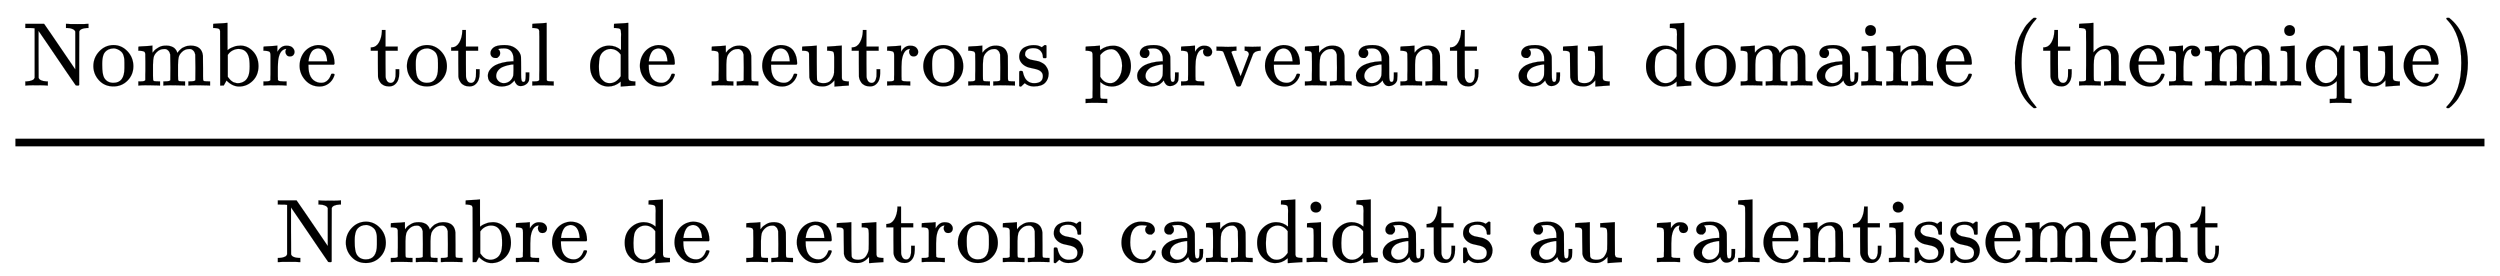 <svg xmlns:xlink="http://www.w3.org/1999/xlink" width="45.441ex" height="5.009ex" style="vertical-align: -1.838ex;" viewBox="0 -1365.4 19564.9 2156.8" role="img" focusable="false" xmlns="http://www.w3.org/2000/svg" aria-labelledby="MathJax-SVG-1-Title">
<title id="MathJax-SVG-1-Title">{\displaystyle {\scriptstyle {\text{Nombre total de neutrons parvenant au domaine (thermique)}} \over \scriptstyle {\text{Nombre de neutrons candidats au ralentissement}}}}</title>
<defs aria-hidden="true">
<path stroke-width="1" id="E1-MJMAIN-4E" d="M42 46Q74 48 94 56T118 69T128 86V634H124Q114 637 52 637H25V683H232L235 680Q237 679 322 554T493 303L578 178V598Q572 608 568 613T544 627T492 637H475V683H483Q498 680 600 680Q706 680 715 683H724V637H707Q634 633 622 598L621 302V6L614 0H600Q585 0 582 3T481 150T282 443T171 605V345L172 86Q183 50 257 46H274V0H265Q250 3 150 3Q48 3 33 0H25V46H42Z"></path>
<path stroke-width="1" id="E1-MJMAIN-6F" d="M28 214Q28 309 93 378T250 448Q340 448 405 380T471 215Q471 120 407 55T250 -10Q153 -10 91 57T28 214ZM250 30Q372 30 372 193V225V250Q372 272 371 288T364 326T348 362T317 390T268 410Q263 411 252 411Q222 411 195 399Q152 377 139 338T126 246V226Q126 130 145 91Q177 30 250 30Z"></path>
<path stroke-width="1" id="E1-MJMAIN-6D" d="M41 46H55Q94 46 102 60V68Q102 77 102 91T102 122T103 161T103 203Q103 234 103 269T102 328V351Q99 370 88 376T43 385H25V408Q25 431 27 431L37 432Q47 433 65 434T102 436Q119 437 138 438T167 441T178 442H181V402Q181 364 182 364T187 369T199 384T218 402T247 421T285 437Q305 442 336 442Q351 442 364 440T387 434T406 426T421 417T432 406T441 395T448 384T452 374T455 366L457 361L460 365Q463 369 466 373T475 384T488 397T503 410T523 422T546 432T572 439T603 442Q729 442 740 329Q741 322 741 190V104Q741 66 743 59T754 49Q775 46 803 46H819V0H811L788 1Q764 2 737 2T699 3Q596 3 587 0H579V46H595Q656 46 656 62Q657 64 657 200Q656 335 655 343Q649 371 635 385T611 402T585 404Q540 404 506 370Q479 343 472 315T464 232V168V108Q464 78 465 68T468 55T477 49Q498 46 526 46H542V0H534L510 1Q487 2 460 2T422 3Q319 3 310 0H302V46H318Q379 46 379 62Q380 64 380 200Q379 335 378 343Q372 371 358 385T334 402T308 404Q263 404 229 370Q202 343 195 315T187 232V168V108Q187 78 188 68T191 55T200 49Q221 46 249 46H265V0H257L234 1Q210 2 183 2T145 3Q42 3 33 0H25V46H41Z"></path>
<path stroke-width="1" id="E1-MJMAIN-62" d="M307 -11Q234 -11 168 55L158 37Q156 34 153 28T147 17T143 10L138 1L118 0H98V298Q98 599 97 603Q94 622 83 628T38 637H20V660Q20 683 22 683L32 684Q42 685 61 686T98 688Q115 689 135 690T165 693T176 694H179V543Q179 391 180 391L183 394Q186 397 192 401T207 411T228 421T254 431T286 439T323 442Q401 442 461 379T522 216Q522 115 458 52T307 -11ZM182 98Q182 97 187 90T196 79T206 67T218 55T233 44T250 35T271 29T295 26Q330 26 363 46T412 113Q424 148 424 212Q424 287 412 323Q385 405 300 405Q270 405 239 390T188 347L182 339V98Z"></path>
<path stroke-width="1" id="E1-MJMAIN-72" d="M36 46H50Q89 46 97 60V68Q97 77 97 91T98 122T98 161T98 203Q98 234 98 269T98 328L97 351Q94 370 83 376T38 385H20V408Q20 431 22 431L32 432Q42 433 60 434T96 436Q112 437 131 438T160 441T171 442H174V373Q213 441 271 441H277Q322 441 343 419T364 373Q364 352 351 337T313 322Q288 322 276 338T263 372Q263 381 265 388T270 400T273 405Q271 407 250 401Q234 393 226 386Q179 341 179 207V154Q179 141 179 127T179 101T180 81T180 66V61Q181 59 183 57T188 54T193 51T200 49T207 48T216 47T225 47T235 46T245 46H276V0H267Q249 3 140 3Q37 3 28 0H20V46H36Z"></path>
<path stroke-width="1" id="E1-MJMAIN-65" d="M28 218Q28 273 48 318T98 391T163 433T229 448Q282 448 320 430T378 380T406 316T415 245Q415 238 408 231H126V216Q126 68 226 36Q246 30 270 30Q312 30 342 62Q359 79 369 104L379 128Q382 131 395 131H398Q415 131 415 121Q415 117 412 108Q393 53 349 21T250 -11Q155 -11 92 58T28 218ZM333 275Q322 403 238 411H236Q228 411 220 410T195 402T166 381T143 340T127 274V267H333V275Z"></path>
<path stroke-width="1" id="E1-MJMAIN-74" d="M27 422Q80 426 109 478T141 600V615H181V431H316V385H181V241Q182 116 182 100T189 68Q203 29 238 29Q282 29 292 100Q293 108 293 146V181H333V146V134Q333 57 291 17Q264 -10 221 -10Q187 -10 162 2T124 33T105 68T98 100Q97 107 97 248V385H18V422H27Z"></path>
<path stroke-width="1" id="E1-MJMAIN-61" d="M137 305T115 305T78 320T63 359Q63 394 97 421T218 448Q291 448 336 416T396 340Q401 326 401 309T402 194V124Q402 76 407 58T428 40Q443 40 448 56T453 109V145H493V106Q492 66 490 59Q481 29 455 12T400 -6T353 12T329 54V58L327 55Q325 52 322 49T314 40T302 29T287 17T269 6T247 -2T221 -8T190 -11Q130 -11 82 20T34 107Q34 128 41 147T68 188T116 225T194 253T304 268H318V290Q318 324 312 340Q290 411 215 411Q197 411 181 410T156 406T148 403Q170 388 170 359Q170 334 154 320ZM126 106Q126 75 150 51T209 26Q247 26 276 49T315 109Q317 116 318 175Q318 233 317 233Q309 233 296 232T251 223T193 203T147 166T126 106Z"></path>
<path stroke-width="1" id="E1-MJMAIN-6C" d="M42 46H56Q95 46 103 60V68Q103 77 103 91T103 124T104 167T104 217T104 272T104 329Q104 366 104 407T104 482T104 542T103 586T103 603Q100 622 89 628T44 637H26V660Q26 683 28 683L38 684Q48 685 67 686T104 688Q121 689 141 690T171 693T182 694H185V379Q185 62 186 60Q190 52 198 49Q219 46 247 46H263V0H255L232 1Q209 2 183 2T145 3T107 3T57 1L34 0H26V46H42Z"></path>
<path stroke-width="1" id="E1-MJMAIN-64" d="M376 495Q376 511 376 535T377 568Q377 613 367 624T316 637H298V660Q298 683 300 683L310 684Q320 685 339 686T376 688Q393 689 413 690T443 693T454 694H457V390Q457 84 458 81Q461 61 472 55T517 46H535V0Q533 0 459 -5T380 -11H373V44L365 37Q307 -11 235 -11Q158 -11 96 50T34 215Q34 315 97 378T244 442Q319 442 376 393V495ZM373 342Q328 405 260 405Q211 405 173 369Q146 341 139 305T131 211Q131 155 138 120T173 59Q203 26 251 26Q322 26 373 103V342Z"></path>
<path stroke-width="1" id="E1-MJMAIN-6E" d="M41 46H55Q94 46 102 60V68Q102 77 102 91T102 122T103 161T103 203Q103 234 103 269T102 328V351Q99 370 88 376T43 385H25V408Q25 431 27 431L37 432Q47 433 65 434T102 436Q119 437 138 438T167 441T178 442H181V402Q181 364 182 364T187 369T199 384T218 402T247 421T285 437Q305 442 336 442Q450 438 463 329Q464 322 464 190V104Q464 66 466 59T477 49Q498 46 526 46H542V0H534L510 1Q487 2 460 2T422 3Q319 3 310 0H302V46H318Q379 46 379 62Q380 64 380 200Q379 335 378 343Q372 371 358 385T334 402T308 404Q263 404 229 370Q202 343 195 315T187 232V168V108Q187 78 188 68T191 55T200 49Q221 46 249 46H265V0H257L234 1Q210 2 183 2T145 3Q42 3 33 0H25V46H41Z"></path>
<path stroke-width="1" id="E1-MJMAIN-75" d="M383 58Q327 -10 256 -10H249Q124 -10 105 89Q104 96 103 226Q102 335 102 348T96 369Q86 385 36 385H25V408Q25 431 27 431L38 432Q48 433 67 434T105 436Q122 437 142 438T172 441T184 442H187V261Q188 77 190 64Q193 49 204 40Q224 26 264 26Q290 26 311 35T343 58T363 90T375 120T379 144Q379 145 379 161T380 201T380 248V315Q380 361 370 372T320 385H302V431Q304 431 378 436T457 442H464V264Q464 84 465 81Q468 61 479 55T524 46H542V0Q540 0 467 -5T390 -11H383V58Z"></path>
<path stroke-width="1" id="E1-MJMAIN-73" d="M295 316Q295 356 268 385T190 414Q154 414 128 401Q98 382 98 349Q97 344 98 336T114 312T157 287Q175 282 201 278T245 269T277 256Q294 248 310 236T342 195T359 133Q359 71 321 31T198 -10H190Q138 -10 94 26L86 19L77 10Q71 4 65 -1L54 -11H46H42Q39 -11 33 -5V74V132Q33 153 35 157T45 162H54Q66 162 70 158T75 146T82 119T101 77Q136 26 198 26Q295 26 295 104Q295 133 277 151Q257 175 194 187T111 210Q75 227 54 256T33 318Q33 357 50 384T93 424T143 442T187 447H198Q238 447 268 432L283 424L292 431Q302 440 314 448H322H326Q329 448 335 442V310L329 304H301Q295 310 295 316Z"></path>
<path stroke-width="1" id="E1-MJMAIN-70" d="M36 -148H50Q89 -148 97 -134V-126Q97 -119 97 -107T97 -77T98 -38T98 6T98 55T98 106Q98 140 98 177T98 243T98 296T97 335T97 351Q94 370 83 376T38 385H20V408Q20 431 22 431L32 432Q42 433 61 434T98 436Q115 437 135 438T165 441T176 442H179V416L180 390L188 397Q247 441 326 441Q407 441 464 377T522 216Q522 115 457 52T310 -11Q242 -11 190 33L182 40V-45V-101Q182 -128 184 -134T195 -145Q216 -148 244 -148H260V-194H252L228 -193Q205 -192 178 -192T140 -191Q37 -191 28 -194H20V-148H36ZM424 218Q424 292 390 347T305 402Q234 402 182 337V98Q222 26 294 26Q345 26 384 80T424 218Z"></path>
<path stroke-width="1" id="E1-MJMAIN-76" d="M338 431Q344 429 422 429Q479 429 503 431H508V385H497Q439 381 423 345Q421 341 356 172T288 -2Q283 -11 263 -11Q244 -11 239 -2Q99 359 98 364Q93 378 82 381T43 385H19V431H25L33 430Q41 430 53 430T79 430T104 429T122 428Q217 428 232 431H240V385H226Q187 384 184 370Q184 366 235 234L286 102L377 341V349Q377 363 367 372T349 383T335 385H331V431H338Z"></path>
<path stroke-width="1" id="E1-MJMAIN-69" d="M69 609Q69 637 87 653T131 669Q154 667 171 652T188 609Q188 579 171 564T129 549Q104 549 87 564T69 609ZM247 0Q232 3 143 3Q132 3 106 3T56 1L34 0H26V46H42Q70 46 91 49Q100 53 102 60T104 102V205V293Q104 345 102 359T88 378Q74 385 41 385H30V408Q30 431 32 431L42 432Q52 433 70 434T106 436Q123 437 142 438T171 441T182 442H185V62Q190 52 197 50T232 46H255V0H247Z"></path>
<path stroke-width="1" id="E1-MJMAIN-28" d="M94 250Q94 319 104 381T127 488T164 576T202 643T244 695T277 729T302 750H315H319Q333 750 333 741Q333 738 316 720T275 667T226 581T184 443T167 250T184 58T225 -81T274 -167T316 -220T333 -241Q333 -250 318 -250H315H302L274 -226Q180 -141 137 -14T94 250Z"></path>
<path stroke-width="1" id="E1-MJMAIN-68" d="M41 46H55Q94 46 102 60V68Q102 77 102 91T102 124T102 167T103 217T103 272T103 329Q103 366 103 407T103 482T102 542T102 586T102 603Q99 622 88 628T43 637H25V660Q25 683 27 683L37 684Q47 685 66 686T103 688Q120 689 140 690T170 693T181 694H184V367Q244 442 328 442Q451 442 463 329Q464 322 464 190V104Q464 66 466 59T477 49Q498 46 526 46H542V0H534L510 1Q487 2 460 2T422 3Q319 3 310 0H302V46H318Q379 46 379 62Q380 64 380 200Q379 335 378 343Q372 371 358 385T334 402T308 404Q263 404 229 370Q202 343 195 315T187 232V168V108Q187 78 188 68T191 55T200 49Q221 46 249 46H265V0H257L234 1Q210 2 183 2T145 3Q42 3 33 0H25V46H41Z"></path>
<path stroke-width="1" id="E1-MJMAIN-71" d="M33 218Q33 308 95 374T236 441H246Q330 441 381 372L387 364Q388 364 404 403L420 442H457V156Q457 -132 458 -134Q462 -142 470 -145Q491 -148 519 -148H535V-194H527L504 -193Q480 -192 453 -192T415 -191Q312 -191 303 -194H295V-148H311Q339 -148 360 -145Q369 -141 371 -135T373 -106V-41V49Q313 -11 236 -11Q154 -11 94 53T33 218ZM376 300Q346 389 278 401Q275 401 269 401T261 402Q211 400 171 350T131 214Q131 137 165 82T253 27Q296 27 328 54T376 118V300Z"></path>
<path stroke-width="1" id="E1-MJMAIN-29" d="M60 749L64 750Q69 750 74 750H86L114 726Q208 641 251 514T294 250Q294 182 284 119T261 12T224 -76T186 -143T145 -194T113 -227T90 -246Q87 -249 86 -250H74Q66 -250 63 -250T58 -247T55 -238Q56 -237 66 -225Q221 -64 221 250T66 725Q56 737 55 738Q55 746 60 749Z"></path>
<path stroke-width="1" id="E1-MJMAIN-63" d="M370 305T349 305T313 320T297 358Q297 381 312 396Q317 401 317 402T307 404Q281 408 258 408Q209 408 178 376Q131 329 131 219Q131 137 162 90Q203 29 272 29Q313 29 338 55T374 117Q376 125 379 127T395 129H409Q415 123 415 120Q415 116 411 104T395 71T366 33T318 2T249 -11Q163 -11 99 53T34 214Q34 318 99 383T250 448T370 421T404 357Q404 334 387 320Z"></path>
</defs>
<g stroke="currentColor" fill="currentColor" stroke-width="0" transform="matrix(1 0 0 -1 0 0)" aria-hidden="true">
<g transform="translate(120,0)">
<rect stroke="none" width="19324" height="60" x="0" y="220"></rect>
<g transform="translate(60,696)">
 <use transform="scale(0.707)" xlink:href="#E1-MJMAIN-4E"></use>
 <use transform="scale(0.707)" xlink:href="#E1-MJMAIN-6F" x="750" y="0"></use>
 <use transform="scale(0.707)" xlink:href="#E1-MJMAIN-6D" x="1251" y="0"></use>
 <use transform="scale(0.707)" xlink:href="#E1-MJMAIN-62" x="2084" y="0"></use>
 <use transform="scale(0.707)" xlink:href="#E1-MJMAIN-72" x="2641" y="0"></use>
 <use transform="scale(0.707)" xlink:href="#E1-MJMAIN-65" x="3033" y="0"></use>
 <use transform="scale(0.707)" xlink:href="#E1-MJMAIN-74" x="3831" y="0"></use>
 <use transform="scale(0.707)" xlink:href="#E1-MJMAIN-6F" x="4221" y="0"></use>
 <use transform="scale(0.707)" xlink:href="#E1-MJMAIN-74" x="4721" y="0"></use>
 <use transform="scale(0.707)" xlink:href="#E1-MJMAIN-61" x="5111" y="0"></use>
 <use transform="scale(0.707)" xlink:href="#E1-MJMAIN-6C" x="5611" y="0"></use>
 <use transform="scale(0.707)" xlink:href="#E1-MJMAIN-64" x="6243" y="0"></use>
 <use transform="scale(0.707)" xlink:href="#E1-MJMAIN-65" x="6800" y="0"></use>
 <use transform="scale(0.707)" xlink:href="#E1-MJMAIN-6E" x="7598" y="0"></use>
 <use transform="scale(0.707)" xlink:href="#E1-MJMAIN-65" x="8154" y="0"></use>
 <use transform="scale(0.707)" xlink:href="#E1-MJMAIN-75" x="8599" y="0"></use>
 <use transform="scale(0.707)" xlink:href="#E1-MJMAIN-74" x="9155" y="0"></use>
 <use transform="scale(0.707)" xlink:href="#E1-MJMAIN-72" x="9545" y="0"></use>
 <use transform="scale(0.707)" xlink:href="#E1-MJMAIN-6F" x="9937" y="0"></use>
 <use transform="scale(0.707)" xlink:href="#E1-MJMAIN-6E" x="10438" y="0"></use>
 <use transform="scale(0.707)" xlink:href="#E1-MJMAIN-73" x="10994" y="0"></use>
 <use transform="scale(0.707)" xlink:href="#E1-MJMAIN-70" x="11742" y="0"></use>
 <use transform="scale(0.707)" xlink:href="#E1-MJMAIN-61" x="12299" y="0"></use>
 <use transform="scale(0.707)" xlink:href="#E1-MJMAIN-72" x="12799" y="0"></use>
 <use transform="scale(0.707)" xlink:href="#E1-MJMAIN-76" x="13192" y="0"></use>
 <use transform="scale(0.707)" xlink:href="#E1-MJMAIN-65" x="13720" y="0"></use>
 <use transform="scale(0.707)" xlink:href="#E1-MJMAIN-6E" x="14165" y="0"></use>
 <use transform="scale(0.707)" xlink:href="#E1-MJMAIN-61" x="14721" y="0"></use>
 <use transform="scale(0.707)" xlink:href="#E1-MJMAIN-6E" x="15222" y="0"></use>
 <use transform="scale(0.707)" xlink:href="#E1-MJMAIN-74" x="15778" y="0"></use>
 <use transform="scale(0.707)" xlink:href="#E1-MJMAIN-61" x="16521" y="0"></use>
 <use transform="scale(0.707)" xlink:href="#E1-MJMAIN-75" x="17022" y="0"></use>
 <use transform="scale(0.707)" xlink:href="#E1-MJMAIN-64" x="17932" y="0"></use>
 <use transform="scale(0.707)" xlink:href="#E1-MJMAIN-6F" x="18488" y="0"></use>
 <use transform="scale(0.707)" xlink:href="#E1-MJMAIN-6D" x="18989" y="0"></use>
 <use transform="scale(0.707)" xlink:href="#E1-MJMAIN-61" x="19822" y="0"></use>
 <use transform="scale(0.707)" xlink:href="#E1-MJMAIN-69" x="20323" y="0"></use>
 <use transform="scale(0.707)" xlink:href="#E1-MJMAIN-6E" x="20601" y="0"></use>
 <use transform="scale(0.707)" xlink:href="#E1-MJMAIN-65" x="21158" y="0"></use>
 <use transform="scale(0.707)" xlink:href="#E1-MJMAIN-28" x="21956" y="0"></use>
 <use transform="scale(0.707)" xlink:href="#E1-MJMAIN-74" x="22345" y="0"></use>
 <use transform="scale(0.707)" xlink:href="#E1-MJMAIN-68" x="22735" y="0"></use>
 <use transform="scale(0.707)" xlink:href="#E1-MJMAIN-65" x="23291" y="0"></use>
 <use transform="scale(0.707)" xlink:href="#E1-MJMAIN-72" x="23736" y="0"></use>
 <use transform="scale(0.707)" xlink:href="#E1-MJMAIN-6D" x="24128" y="0"></use>
 <use transform="scale(0.707)" xlink:href="#E1-MJMAIN-69" x="24962" y="0"></use>
 <use transform="scale(0.707)" xlink:href="#E1-MJMAIN-71" x="25240" y="0"></use>
 <use transform="scale(0.707)" xlink:href="#E1-MJMAIN-75" x="25769" y="0"></use>
 <use transform="scale(0.707)" xlink:href="#E1-MJMAIN-65" x="26325" y="0"></use>
 <use transform="scale(0.707)" xlink:href="#E1-MJMAIN-29" x="26770" y="0"></use>
</g>
<g transform="translate(2036,-686)">
 <use transform="scale(0.707)" xlink:href="#E1-MJMAIN-4E"></use>
 <use transform="scale(0.707)" xlink:href="#E1-MJMAIN-6F" x="750" y="0"></use>
 <use transform="scale(0.707)" xlink:href="#E1-MJMAIN-6D" x="1251" y="0"></use>
 <use transform="scale(0.707)" xlink:href="#E1-MJMAIN-62" x="2084" y="0"></use>
 <use transform="scale(0.707)" xlink:href="#E1-MJMAIN-72" x="2641" y="0"></use>
 <use transform="scale(0.707)" xlink:href="#E1-MJMAIN-65" x="3033" y="0"></use>
 <use transform="scale(0.707)" xlink:href="#E1-MJMAIN-64" x="3831" y="0"></use>
 <use transform="scale(0.707)" xlink:href="#E1-MJMAIN-65" x="4388" y="0"></use>
 <use transform="scale(0.707)" xlink:href="#E1-MJMAIN-6E" x="5186" y="0"></use>
 <use transform="scale(0.707)" xlink:href="#E1-MJMAIN-65" x="5742" y="0"></use>
 <use transform="scale(0.707)" xlink:href="#E1-MJMAIN-75" x="6187" y="0"></use>
 <use transform="scale(0.707)" xlink:href="#E1-MJMAIN-74" x="6743" y="0"></use>
 <use transform="scale(0.707)" xlink:href="#E1-MJMAIN-72" x="7133" y="0"></use>
 <use transform="scale(0.707)" xlink:href="#E1-MJMAIN-6F" x="7525" y="0"></use>
 <use transform="scale(0.707)" xlink:href="#E1-MJMAIN-6E" x="8026" y="0"></use>
 <use transform="scale(0.707)" xlink:href="#E1-MJMAIN-73" x="8582" y="0"></use>
 <use transform="scale(0.707)" xlink:href="#E1-MJMAIN-63" x="9330" y="0"></use>
 <use transform="scale(0.707)" xlink:href="#E1-MJMAIN-61" x="9775" y="0"></use>
 <use transform="scale(0.707)" xlink:href="#E1-MJMAIN-6E" x="10275" y="0"></use>
 <use transform="scale(0.707)" xlink:href="#E1-MJMAIN-64" x="10832" y="0"></use>
 <use transform="scale(0.707)" xlink:href="#E1-MJMAIN-69" x="11388" y="0"></use>
 <use transform="scale(0.707)" xlink:href="#E1-MJMAIN-64" x="11667" y="0"></use>
 <use transform="scale(0.707)" xlink:href="#E1-MJMAIN-61" x="12223" y="0"></use>
 <use transform="scale(0.707)" xlink:href="#E1-MJMAIN-74" x="12724" y="0"></use>
 <use transform="scale(0.707)" xlink:href="#E1-MJMAIN-73" x="13113" y="0"></use>
 <use transform="scale(0.707)" xlink:href="#E1-MJMAIN-61" x="13861" y="0"></use>
 <use transform="scale(0.707)" xlink:href="#E1-MJMAIN-75" x="14362" y="0"></use>
 <use transform="scale(0.707)" xlink:href="#E1-MJMAIN-72" x="15272" y="0"></use>
 <use transform="scale(0.707)" xlink:href="#E1-MJMAIN-61" x="15664" y="0"></use>
 <use transform="scale(0.707)" xlink:href="#E1-MJMAIN-6C" x="16165" y="0"></use>
 <use transform="scale(0.707)" xlink:href="#E1-MJMAIN-65" x="16443" y="0"></use>
 <use transform="scale(0.707)" xlink:href="#E1-MJMAIN-6E" x="16888" y="0"></use>
 <use transform="scale(0.707)" xlink:href="#E1-MJMAIN-74" x="17444" y="0"></use>
 <use transform="scale(0.707)" xlink:href="#E1-MJMAIN-69" x="17834" y="0"></use>
 <use transform="scale(0.707)" xlink:href="#E1-MJMAIN-73" x="18112" y="0"></use>
 <use transform="scale(0.707)" xlink:href="#E1-MJMAIN-73" x="18507" y="0"></use>
 <use transform="scale(0.707)" xlink:href="#E1-MJMAIN-65" x="18901" y="0"></use>
 <use transform="scale(0.707)" xlink:href="#E1-MJMAIN-6D" x="19346" y="0"></use>
 <use transform="scale(0.707)" xlink:href="#E1-MJMAIN-65" x="20179" y="0"></use>
 <use transform="scale(0.707)" xlink:href="#E1-MJMAIN-6E" x="20624" y="0"></use>
 <use transform="scale(0.707)" xlink:href="#E1-MJMAIN-74" x="21180" y="0"></use>
</g>
</g>
</g>
</svg>